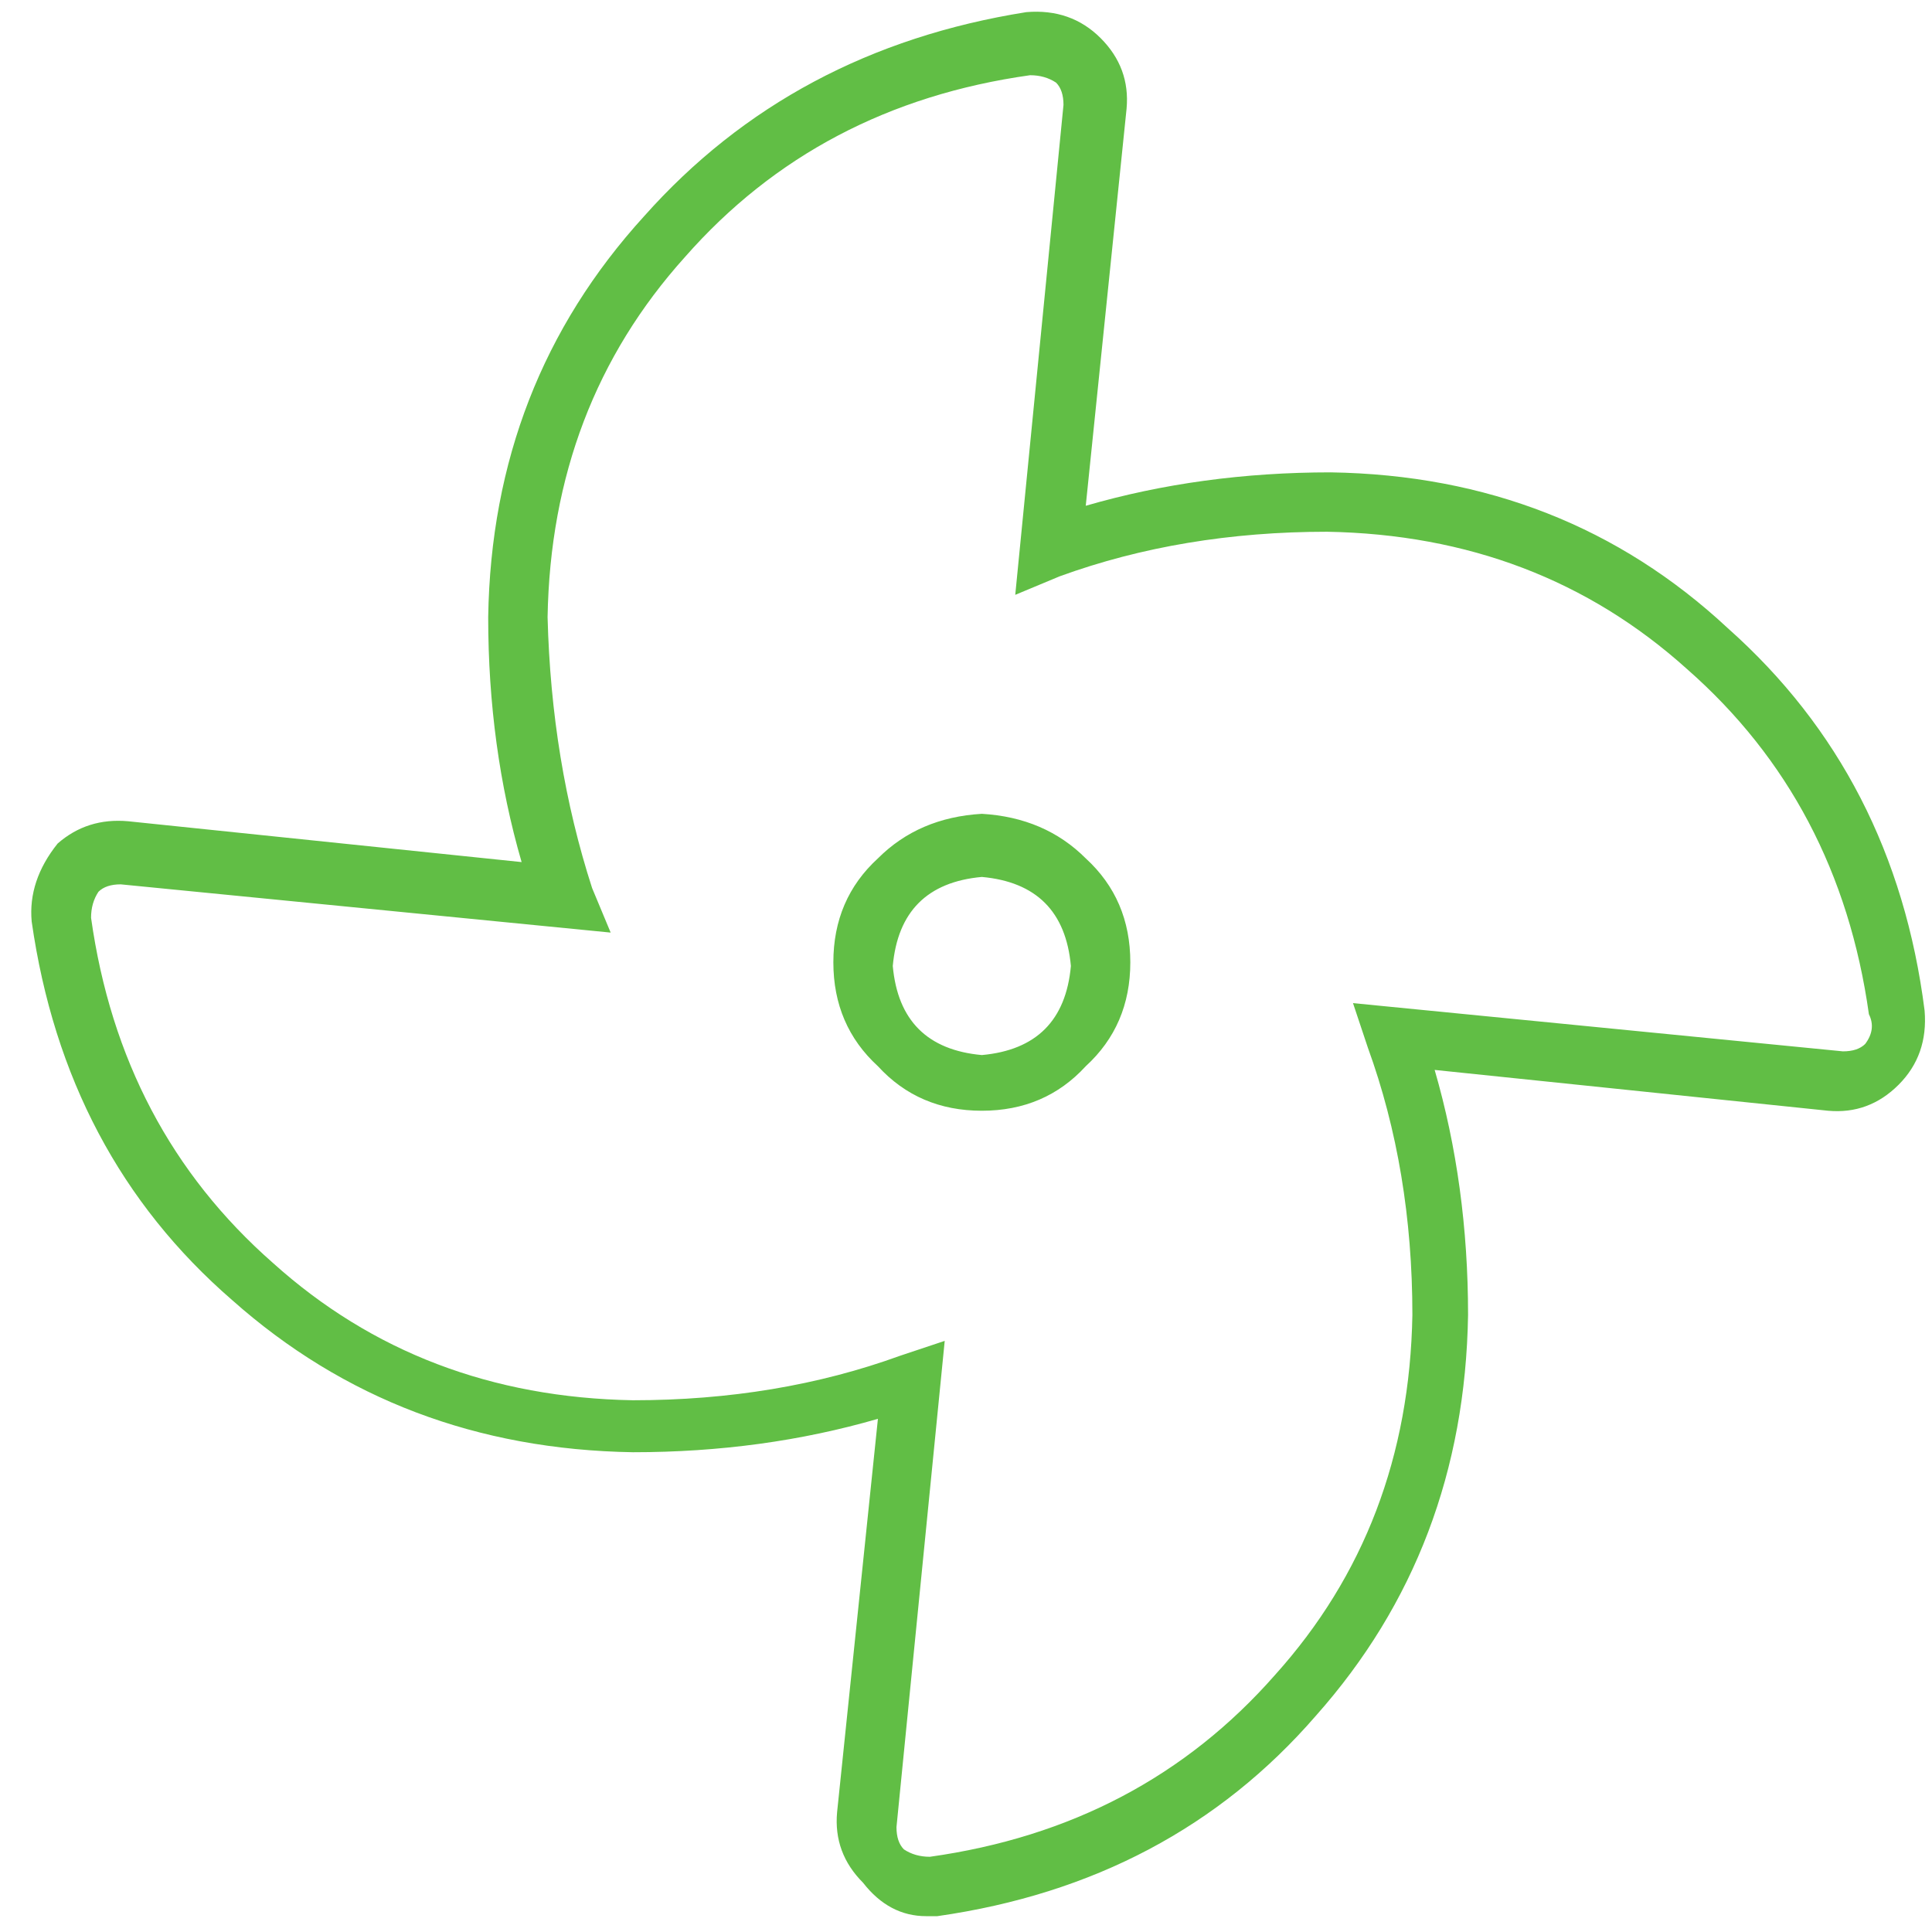 <?xml version="1.0" encoding="utf-8"?>
<svg xmlns="http://www.w3.org/2000/svg" fill="none" height="61" viewBox="0 0 61 61" width="61">
<path d="M42.016 14.914C46.938 14.992 51.117 16.633 54.555 19.836C58.07 22.961 60.141 26.984 60.766 31.906C60.844 32.844 60.57 33.625 59.945 34.25C59.32 34.875 58.578 35.148 57.719 35.07L45.297 33.781C46 36.203 46.352 38.781 46.352 41.516C46.273 46.438 44.672 50.656 41.547 54.172C38.5 57.688 34.516 59.797 29.594 60.5C29.516 60.5 29.477 60.5 29.477 60.5C29.398 60.5 29.32 60.5 29.242 60.5C28.461 60.5 27.797 60.148 27.25 59.445C26.625 58.82 26.352 58.078 26.43 57.219L27.719 44.797C25.297 45.5 22.719 45.852 19.984 45.852C15.062 45.773 10.844 44.172 7.328 41.047C3.812 38 1.703 34.016 1 29.094C0.922 28.234 1.195 27.414 1.82 26.633C2.445 26.086 3.188 25.852 4.047 25.93L16.469 27.219C15.766 24.797 15.414 22.219 15.414 19.484C15.492 14.562 17.133 10.344 20.336 6.828C23.461 3.312 27.484 1.164 32.406 0.383C33.344 0.305 34.125 0.578 34.75 1.203C35.375 1.828 35.648 2.57 35.57 3.43L34.281 15.969C36.703 15.266 39.281 14.914 42.016 14.914ZM58.891 32.961C59.125 32.648 59.164 32.336 59.008 32.023C58.383 27.57 56.469 23.938 53.266 21.125C50.141 18.312 46.352 16.867 41.898 16.789C38.852 16.789 36.039 17.258 33.461 18.195L32.055 18.781L33.578 3.312C33.578 3 33.5 2.766 33.344 2.609C33.109 2.453 32.836 2.375 32.523 2.375C28.07 3 24.438 4.914 21.625 8.117C18.812 11.242 17.367 15.031 17.289 19.484C17.367 22.531 17.836 25.383 18.695 28.039L19.281 29.445L3.812 27.922C3.5 27.922 3.266 28 3.109 28.156C2.953 28.391 2.875 28.664 2.875 28.977C3.5 33.43 5.414 37.062 8.617 39.875C11.742 42.688 15.531 44.133 19.984 44.211C23.031 44.211 25.844 43.742 28.422 42.805L29.828 42.336L28.305 57.688C28.305 58 28.383 58.234 28.539 58.391C28.773 58.547 29.047 58.625 29.359 58.625C33.812 58 37.445 56.086 40.258 52.883C43.07 49.758 44.516 45.969 44.594 41.516C44.594 38.469 44.125 35.656 43.188 33.078L42.719 31.672L58.188 33.195C58.5 33.195 58.734 33.117 58.891 32.961ZM31 25.695C32.328 25.773 33.422 26.242 34.281 27.102C35.219 27.961 35.688 29.055 35.688 30.383C35.688 31.711 35.219 32.805 34.281 33.664C33.422 34.602 32.328 35.07 31 35.07C29.672 35.07 28.578 34.602 27.719 33.664C26.781 32.805 26.312 31.711 26.312 30.383C26.312 29.055 26.781 27.961 27.719 27.102C28.578 26.242 29.672 25.773 31 25.695ZM31 33.312C32.719 33.156 33.656 32.219 33.812 30.5C33.656 28.781 32.719 27.844 31 27.688C29.281 27.844 28.344 28.781 28.188 30.5C28.344 32.219 29.281 33.156 31 33.312Z" fill="#61BE45"/>
</svg>